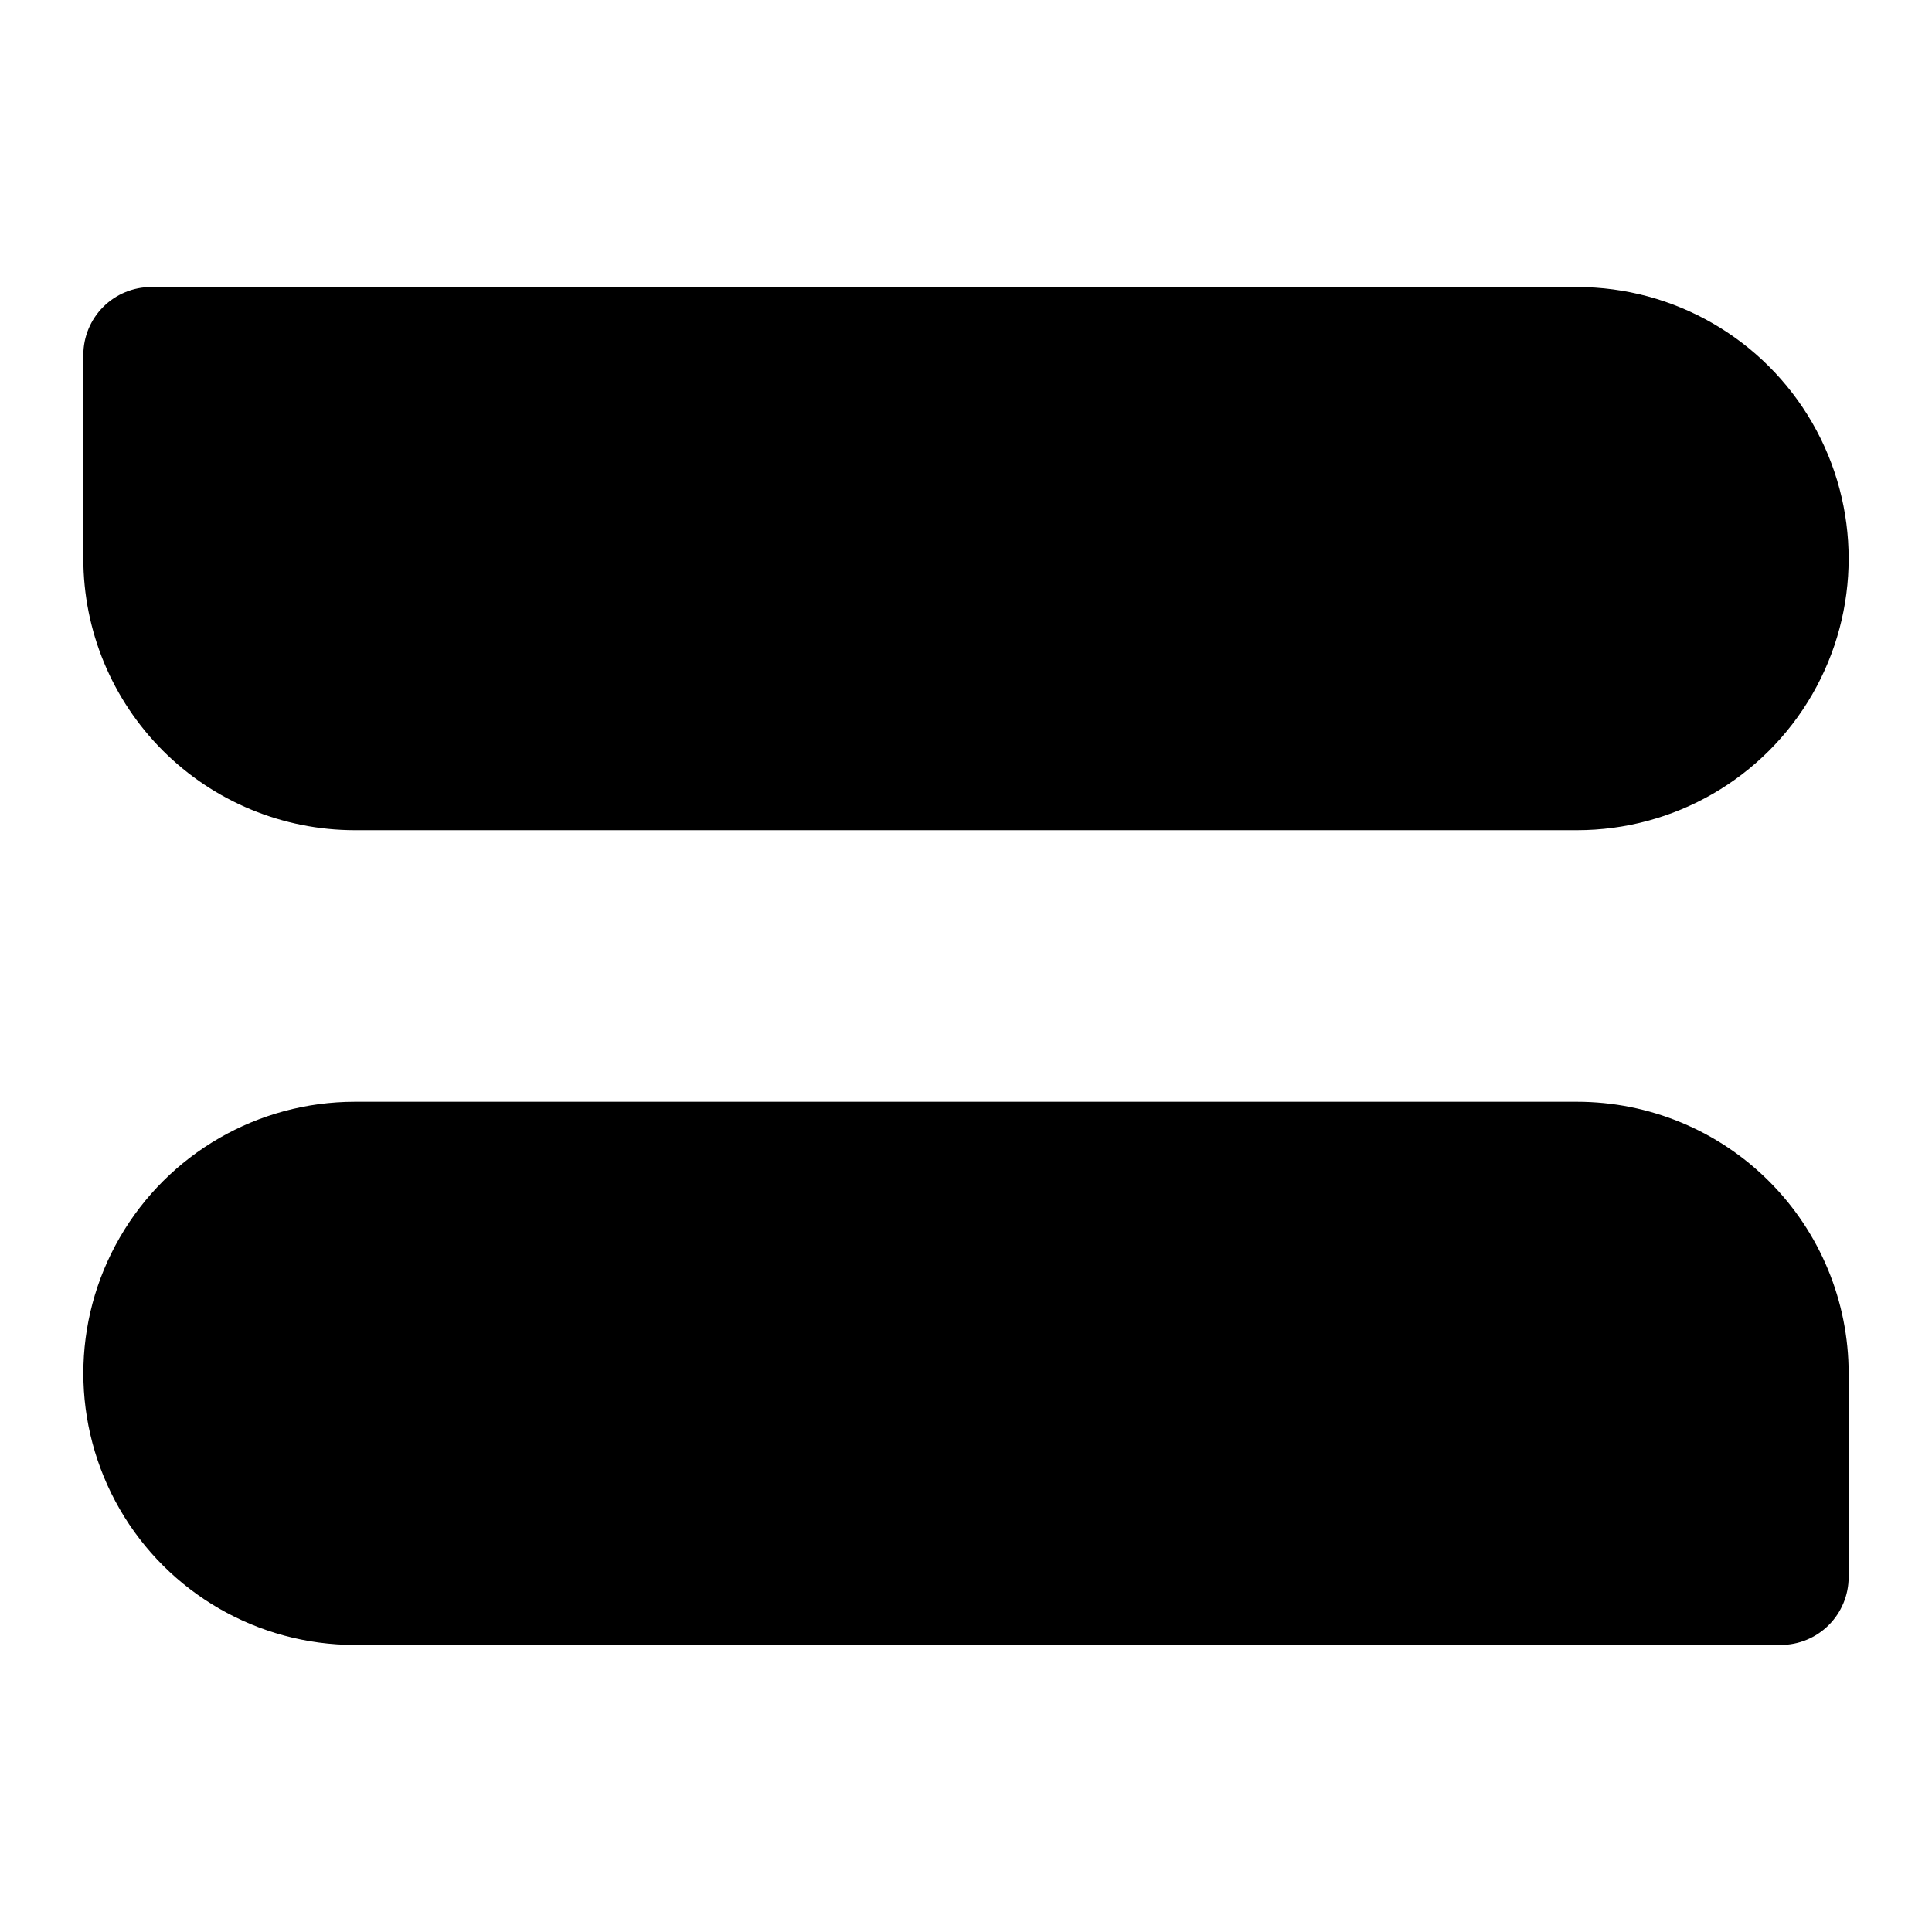 <?xml version="1.0" encoding="UTF-8"?>
<!-- Uploaded to: ICON Repo, www.svgrepo.com, Generator: ICON Repo Mixer Tools -->
<svg fill="#000000" width="800px" height="800px" version="1.1" viewBox="144 144 512 512" xmlns="http://www.w3.org/2000/svg">
 <g>
  <path d="m238.06 364.01h323.88c25.715 0 49.473-13.719 62.328-35.984 12.859-22.27 12.859-49.707 0-71.973-12.855-22.27-36.613-35.988-62.328-35.988h-377.86c-4.773 0-9.352 1.895-12.727 5.269-3.371 3.375-5.269 7.953-5.269 12.723v53.98c0 19.09 7.582 37.395 21.082 50.895 13.496 13.496 31.805 21.078 50.891 21.078z"/>
  <path d="m561.94 435.98h-323.88c-25.711 0-49.473 13.719-62.328 35.988-12.859 22.266-12.859 49.703 0 71.973 12.855 22.266 36.617 35.984 62.328 35.984h377.86c4.769 0 9.348-1.895 12.723-5.269s5.269-7.949 5.269-12.723v-53.98c0-19.086-7.582-37.395-21.082-50.891-13.496-13.5-31.801-21.082-50.891-21.082z"/>
 </g>
</svg>